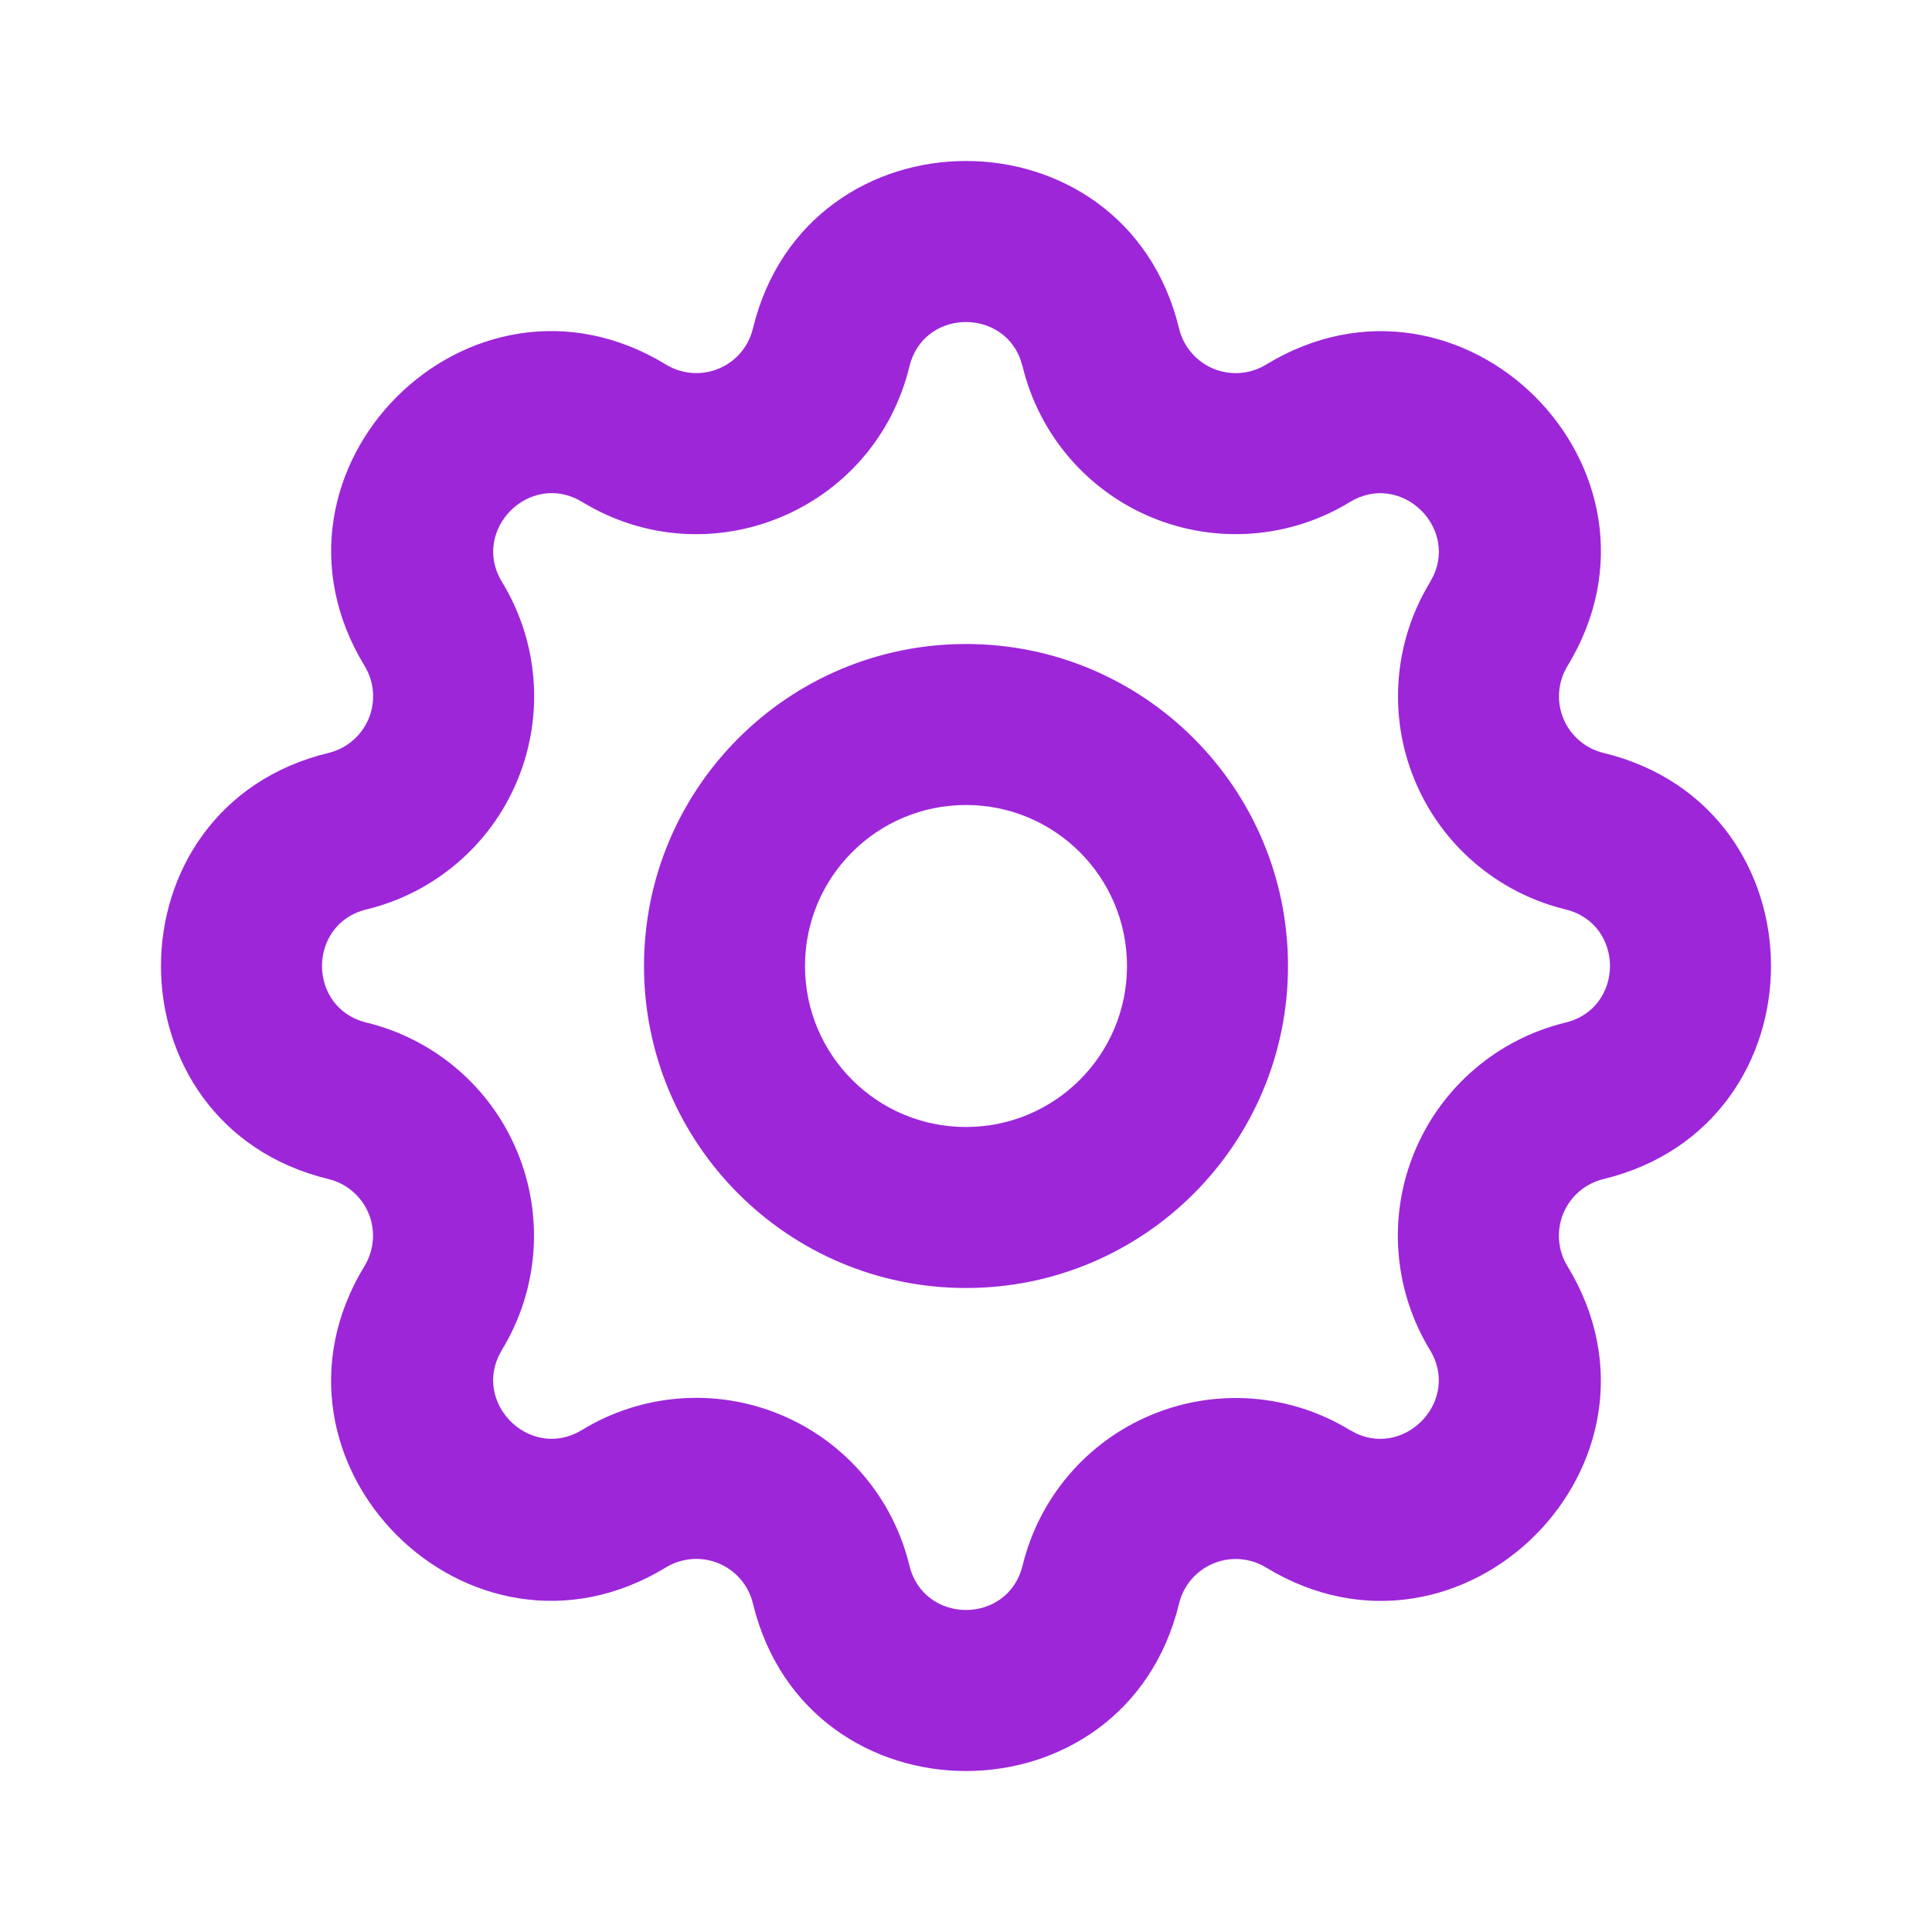 <svg width="24" height="24" viewBox="0 0 24 24" fill="none" xmlns="http://www.w3.org/2000/svg">
<path fill-rule="evenodd" clip-rule="evenodd" d="M9.353 4.081C9.237 4.559 8.694 4.784 8.272 4.528C5.834 3.043 3.044 5.834 4.529 8.272C4.65 8.47 4.668 8.713 4.58 8.927C4.491 9.14 4.306 9.299 4.081 9.353C1.306 10.026 1.306 13.974 4.081 14.647C4.305 14.701 4.49 14.86 4.579 15.073C4.667 15.287 4.648 15.53 4.528 15.727C3.043 18.166 5.834 20.956 8.272 19.471C8.47 19.351 8.713 19.332 8.927 19.42C9.14 19.509 9.299 19.694 9.353 19.919C10.026 22.694 13.974 22.694 14.647 19.919C14.701 19.695 14.86 19.51 15.073 19.422C15.287 19.333 15.53 19.352 15.727 19.472C18.166 20.957 20.956 18.166 19.471 15.728C19.35 15.53 19.332 15.287 19.42 15.073C19.509 14.86 19.694 14.701 19.918 14.647C22.694 13.974 22.694 10.026 19.919 9.353C19.695 9.299 19.51 9.14 19.421 8.927C19.333 8.713 19.352 8.471 19.472 8.273C20.957 5.834 18.166 3.044 15.728 4.529C15.53 4.65 15.287 4.668 15.073 4.58C14.86 4.491 14.701 4.306 14.647 4.081C13.974 1.306 10.026 1.306 9.353 4.081ZM12.703 4.552C12.908 5.398 13.504 6.095 14.308 6.428C15.111 6.761 16.026 6.69 16.768 6.237C17.388 5.859 18.094 6.522 17.809 7.148L17.764 7.233C17.312 7.975 17.241 8.889 17.574 9.692C17.906 10.495 18.602 11.091 19.447 11.297C20.184 11.476 20.184 12.524 19.447 12.703C18.602 12.908 17.905 13.504 17.572 14.308C17.239 15.111 17.31 16.026 17.763 16.769C18.141 17.388 17.478 18.094 16.852 17.809L16.767 17.764C16.025 17.312 15.111 17.241 14.308 17.574C13.505 17.906 12.909 18.602 12.703 19.447C12.524 20.184 11.476 20.184 11.297 19.447C11.092 18.602 10.496 17.905 9.692 17.572C8.888 17.239 7.974 17.31 7.231 17.763C6.612 18.141 5.906 17.478 6.191 16.852L6.236 16.767C6.688 16.025 6.759 15.111 6.426 14.308C6.094 13.505 5.398 12.909 4.553 12.703C3.816 12.524 3.816 11.476 4.553 11.297C5.398 11.092 6.095 10.496 6.428 9.692C6.761 8.888 6.69 7.974 6.237 7.231C5.842 6.584 6.584 5.841 7.233 6.236C8.811 7.196 10.861 6.346 11.297 4.553C11.466 3.855 12.416 3.818 12.668 4.443L12.703 4.552ZM12 8C9.791 8 8 9.791 8 12C8 14.209 9.791 16 12 16C14.209 16 16 14.209 16 12C16 9.791 14.209 8 12 8ZM12 10C13.104 10 14 10.895 14 12C14 13.105 13.104 14 12 14C10.895 14 10 13.105 10 12C10 10.895 10.895 10 12 10Z" fill="#9D26D9"/>
</svg>
